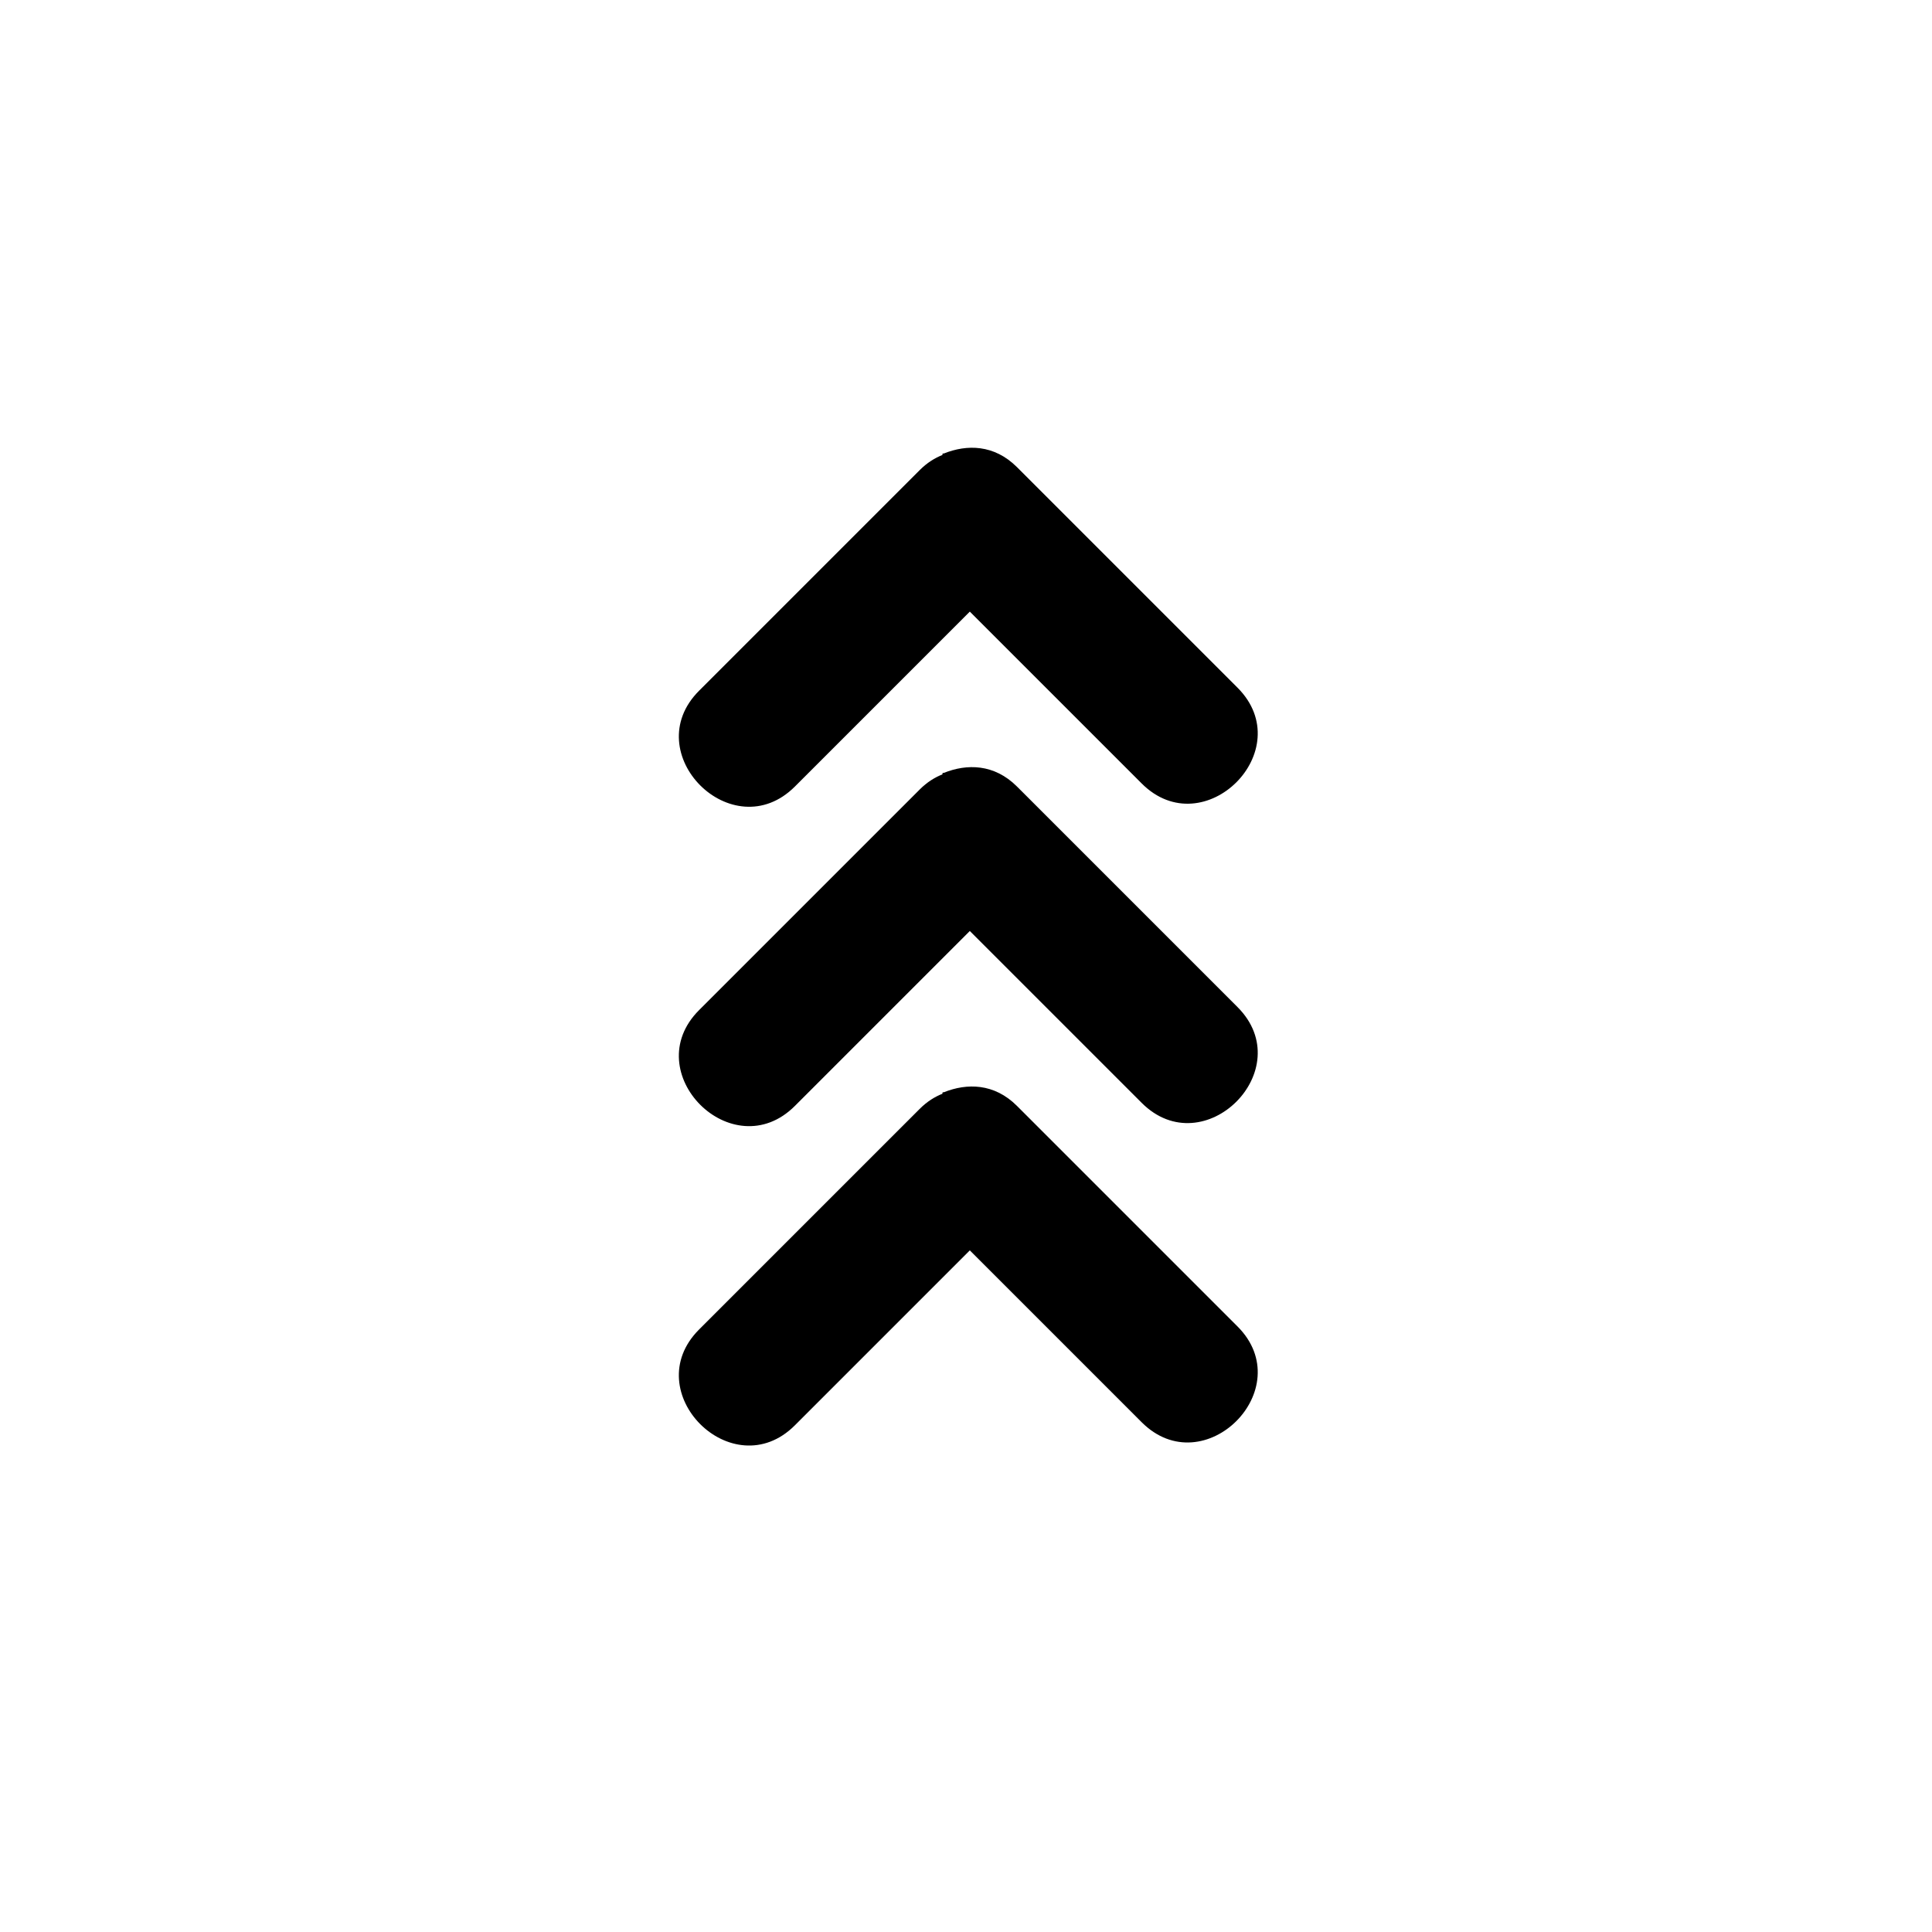 <?xml version="1.0" encoding="UTF-8"?>
<!-- Uploaded to: SVG Repo, www.svgrepo.com, Generator: SVG Repo Mixer Tools -->
<svg fill="#000000" width="800px" height="800px" version="1.1" viewBox="144 144 512 512" xmlns="http://www.w3.org/2000/svg">
 <g>
  <path d="m394.16 433.45c-0.402 0-0.402 0-0.402 0.402-2.016 0.805-4.031 2.016-6.047 4.031l-58.441 58.441c-16.523 16.523 8.867 41.918 25.391 25.391l46.352-46.352c15.316 15.316 30.23 30.23 45.543 45.543 16.523 16.523 41.918-8.867 25.391-25.391l-58.441-58.441c-6.047-6.047-13.301-6.047-19.344-3.625z"/>
  <path d="m394.16 348.81c-0.402 0-0.402 0-0.402 0.402-2.016 0.805-4.031 2.016-6.047 4.031l-58.441 58.441c-16.523 16.523 8.867 41.918 25.391 25.391 15.316-15.316 31.035-31.035 46.352-46.352l45.543 45.543c16.523 16.523 41.918-8.867 25.391-25.391l-58.441-58.441c-6.047-6.043-13.301-6.043-19.344-3.625z"/>
  <path d="m394.16 264.17c-0.402 0-0.402 0-0.402 0.402-2.016 0.805-4.031 2.016-6.047 4.031l-58.441 58.441c-16.523 16.523 8.867 41.918 25.391 25.391l46.352-46.352c15.316 15.316 30.23 30.23 45.543 45.543 16.523 16.523 41.918-8.867 25.391-25.391l-58.441-58.441c-6.047-6.043-13.301-6.043-19.344-3.625z"/>
 </g>
</svg>